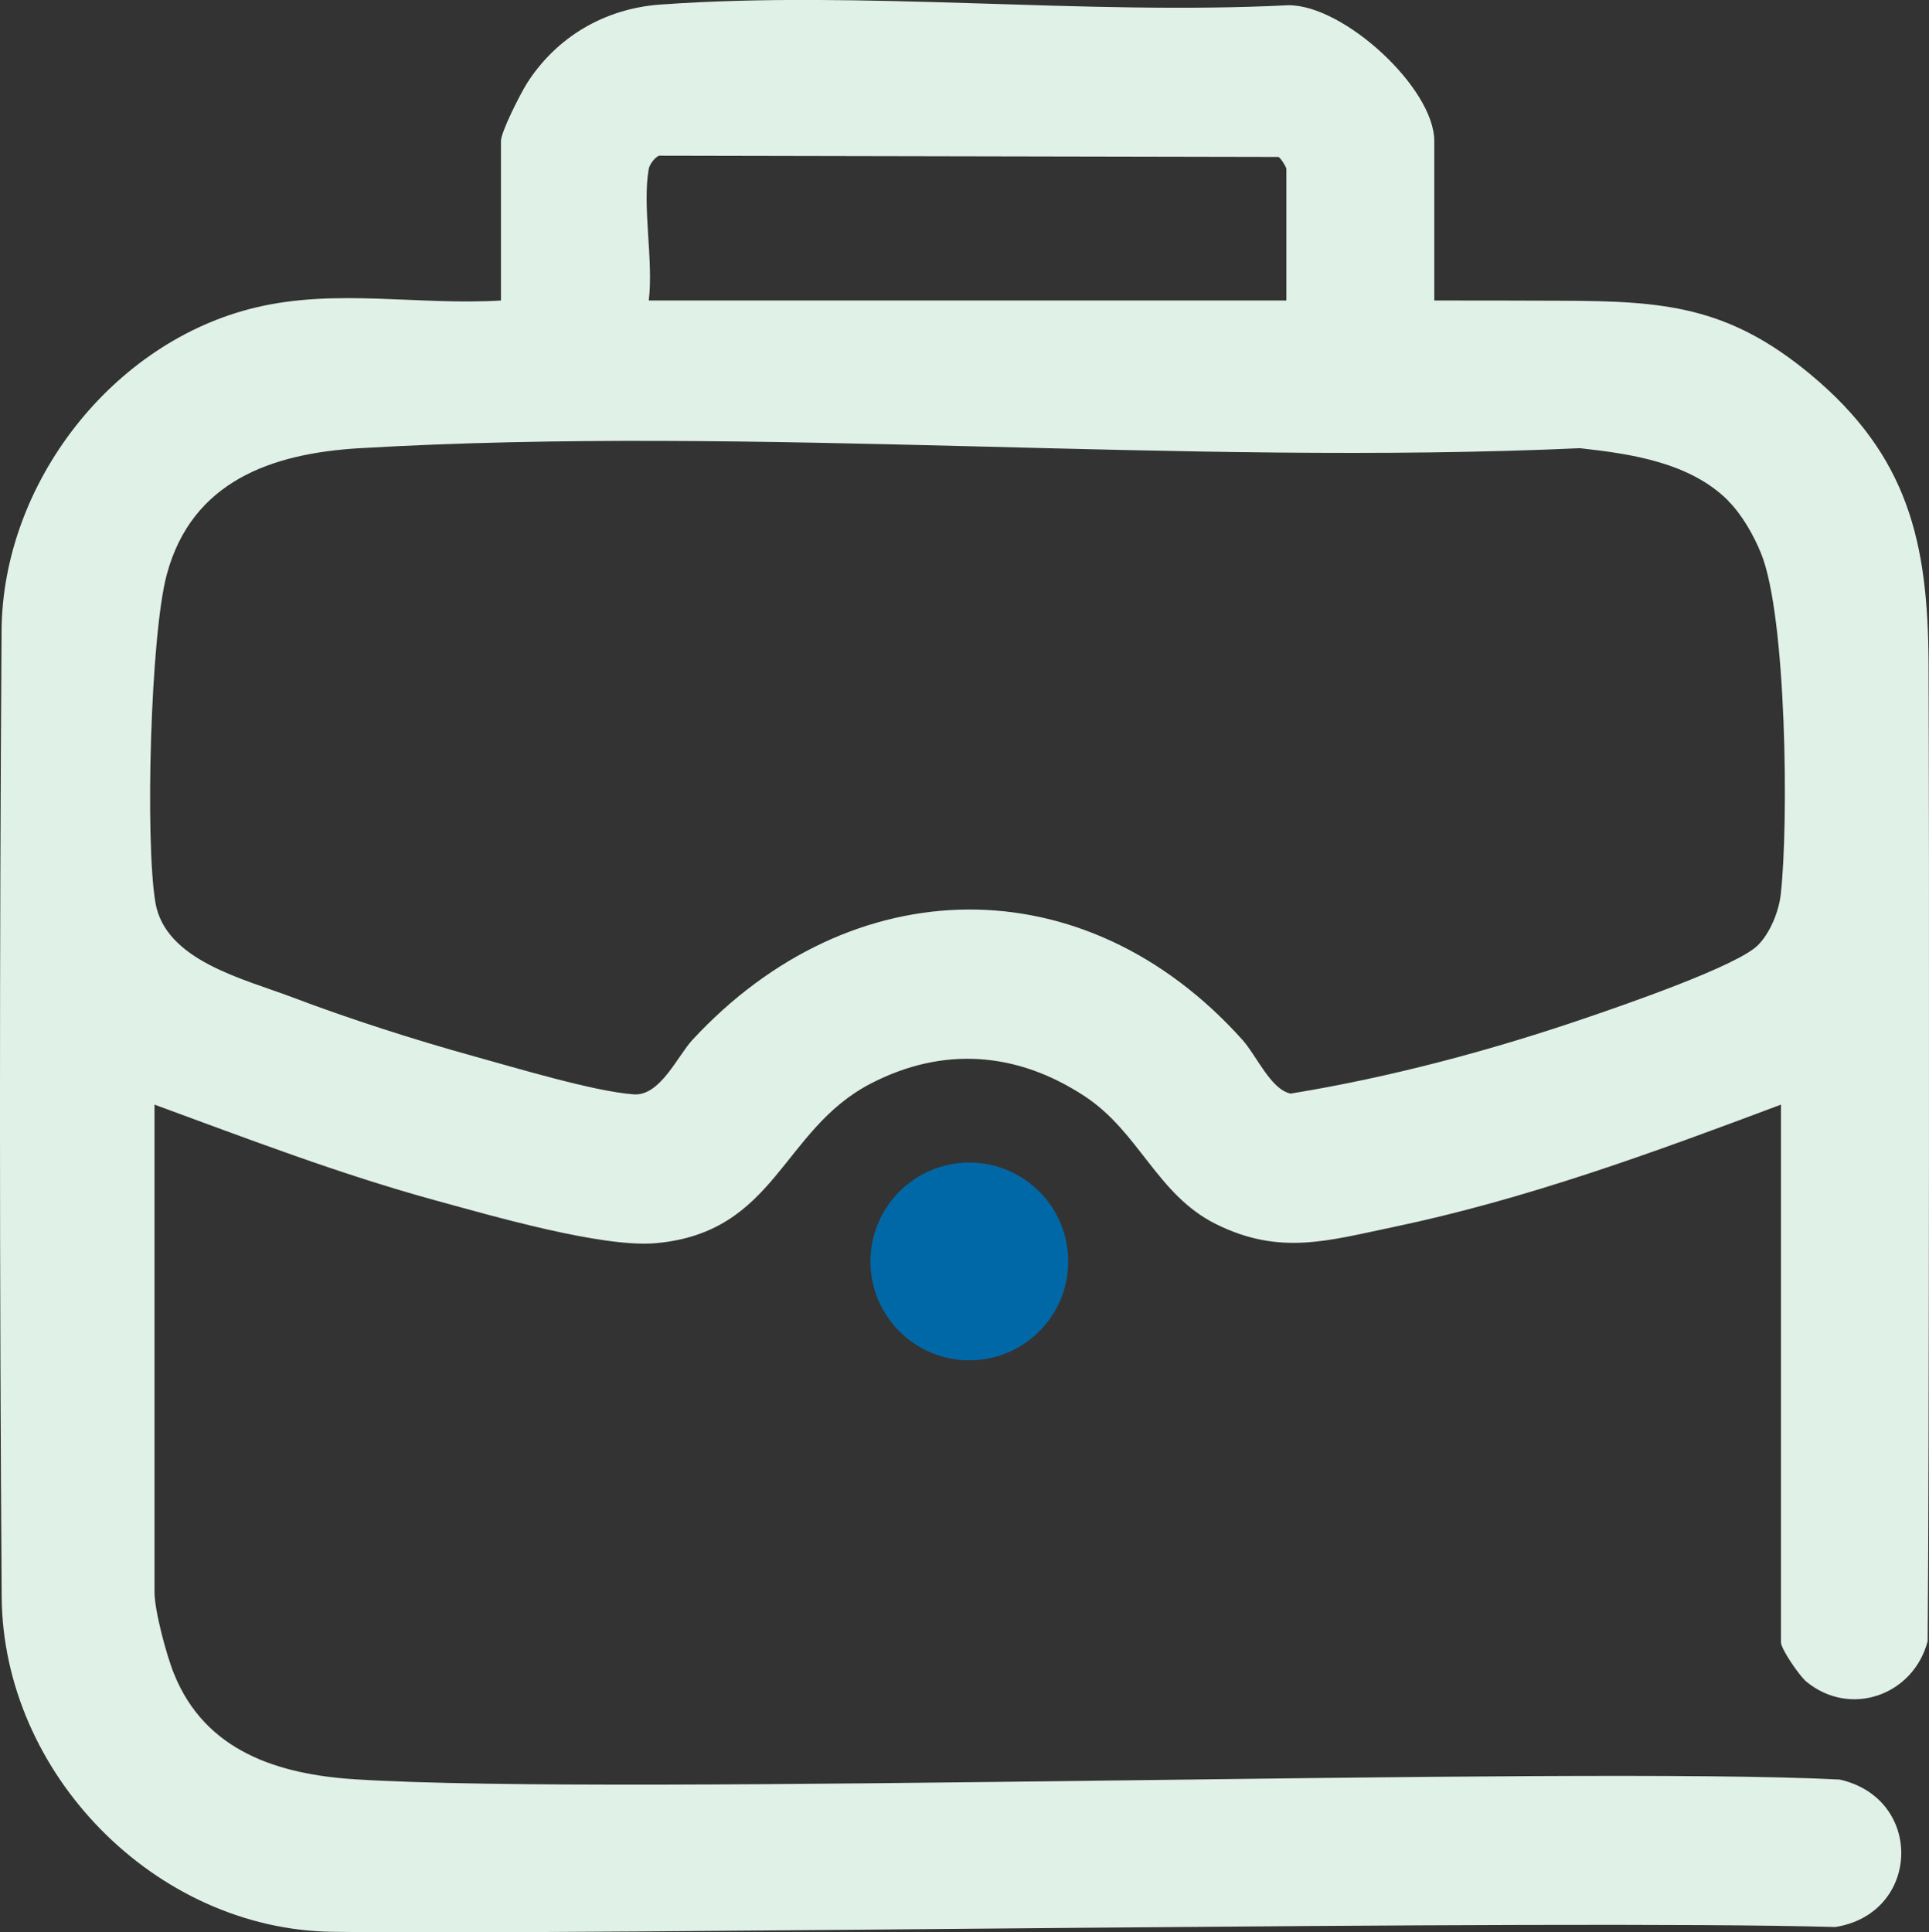 <svg xmlns="http://www.w3.org/2000/svg" id="Layer_2" data-name="Layer 2" viewBox="0 0 173.05 173.34"><rect x="0" y="0" width="173.05" height="173.34" fill="#333333" stroke="none"/><defs><style>      .cls-1 {        fill: #e0f1e8;      }      .cls-2 {        fill: #0068a7;      }    </style></defs><g id="Layer_1-2" data-name="Layer 1"><g><path class="cls-1" d="M128.67,26.96c3.8,0,7.61,0,11.42.02,9.15.03,14.94.46,22.35,6.63,8.76,7.29,10.52,15.07,10.57,25.88.07,15.45.06,72.29-.08,87.74-1.26,4.84-6.92,6.9-10.89,3.63-.6-.5-2.27-2.91-2.27-3.53v-48.23c-11.36,4.27-22.88,8.5-34.81,10.99-5.85,1.22-10.16,2.57-15.89-.28-5.28-2.63-6.86-8.24-11.76-11.46-6.07-3.99-12.7-4.51-19.21-1.13-7.98,4.14-8.47,13.34-19.26,14.31-4.81.43-14.79-2.48-19.78-3.84-8.58-2.35-16.86-5.53-25.2-8.59v43.73c0,1.67,1.08,5.7,1.76,7.36,2.79,6.89,9.26,9,16.26,9.44,24,1.53,108.98-1.21,133.15.02,7.59,1.7,7.28,12.01-.38,13.23-25.09-.7-109.8.74-134.81.43-15.92-.2-29.59-14.21-29.69-30.07C-.05,114.51-.05,85.32.14,56.6c.08-13.22,9.94-25.97,22.83-29.02,7.24-1.72,14.59-.17,21.97-.62v-14.3c0-.84,1.75-4.25,2.31-5.15,2.66-4.2,7.01-6.74,11.97-7.1,18.19-1.31,37.99.98,56.35.06,4.97-.05,13.1,7.43,13.1,12.18v14.3ZM58.2,15.15c-.6,3.34.44,8.28,0,11.81h57.2v-11.81c0-.16-.48-.93-.7-1.07l-55.58-.11c-.4.15-.86.82-.92,1.18ZM155.05,44.93c-3.43-3.43-8.68-4.21-13.31-4.72-35.96,1.62-73.72-2.09-109.47,0-7.89.46-15.04,2.96-17.3,11.3-1.47,5.41-1.96,23.91-1.03,29.45.87,5.2,7.86,6.84,12.23,8.49,5.17,1.96,10.93,3.81,16.27,5.29,3.74,1.03,10.83,3.18,14.41,3.44,2.37.17,3.92-3.43,5.27-4.89,14.25-15.39,35.18-15.79,49.34,0,1.28,1.43,2.55,4.47,4.33,4.82,9.06-1.48,18.08-3.9,26.76-6.88,3.07-1.05,13.25-4.55,15.14-6.42,1.1-1.09,1.89-3.03,2.06-4.57.72-6.38.52-24.94-1.76-30.58-.65-1.61-1.72-3.5-2.95-4.72Z"></path><circle class="cls-2" cx="86.96" cy="113.17" r="8.87"></circle></g></g></svg>